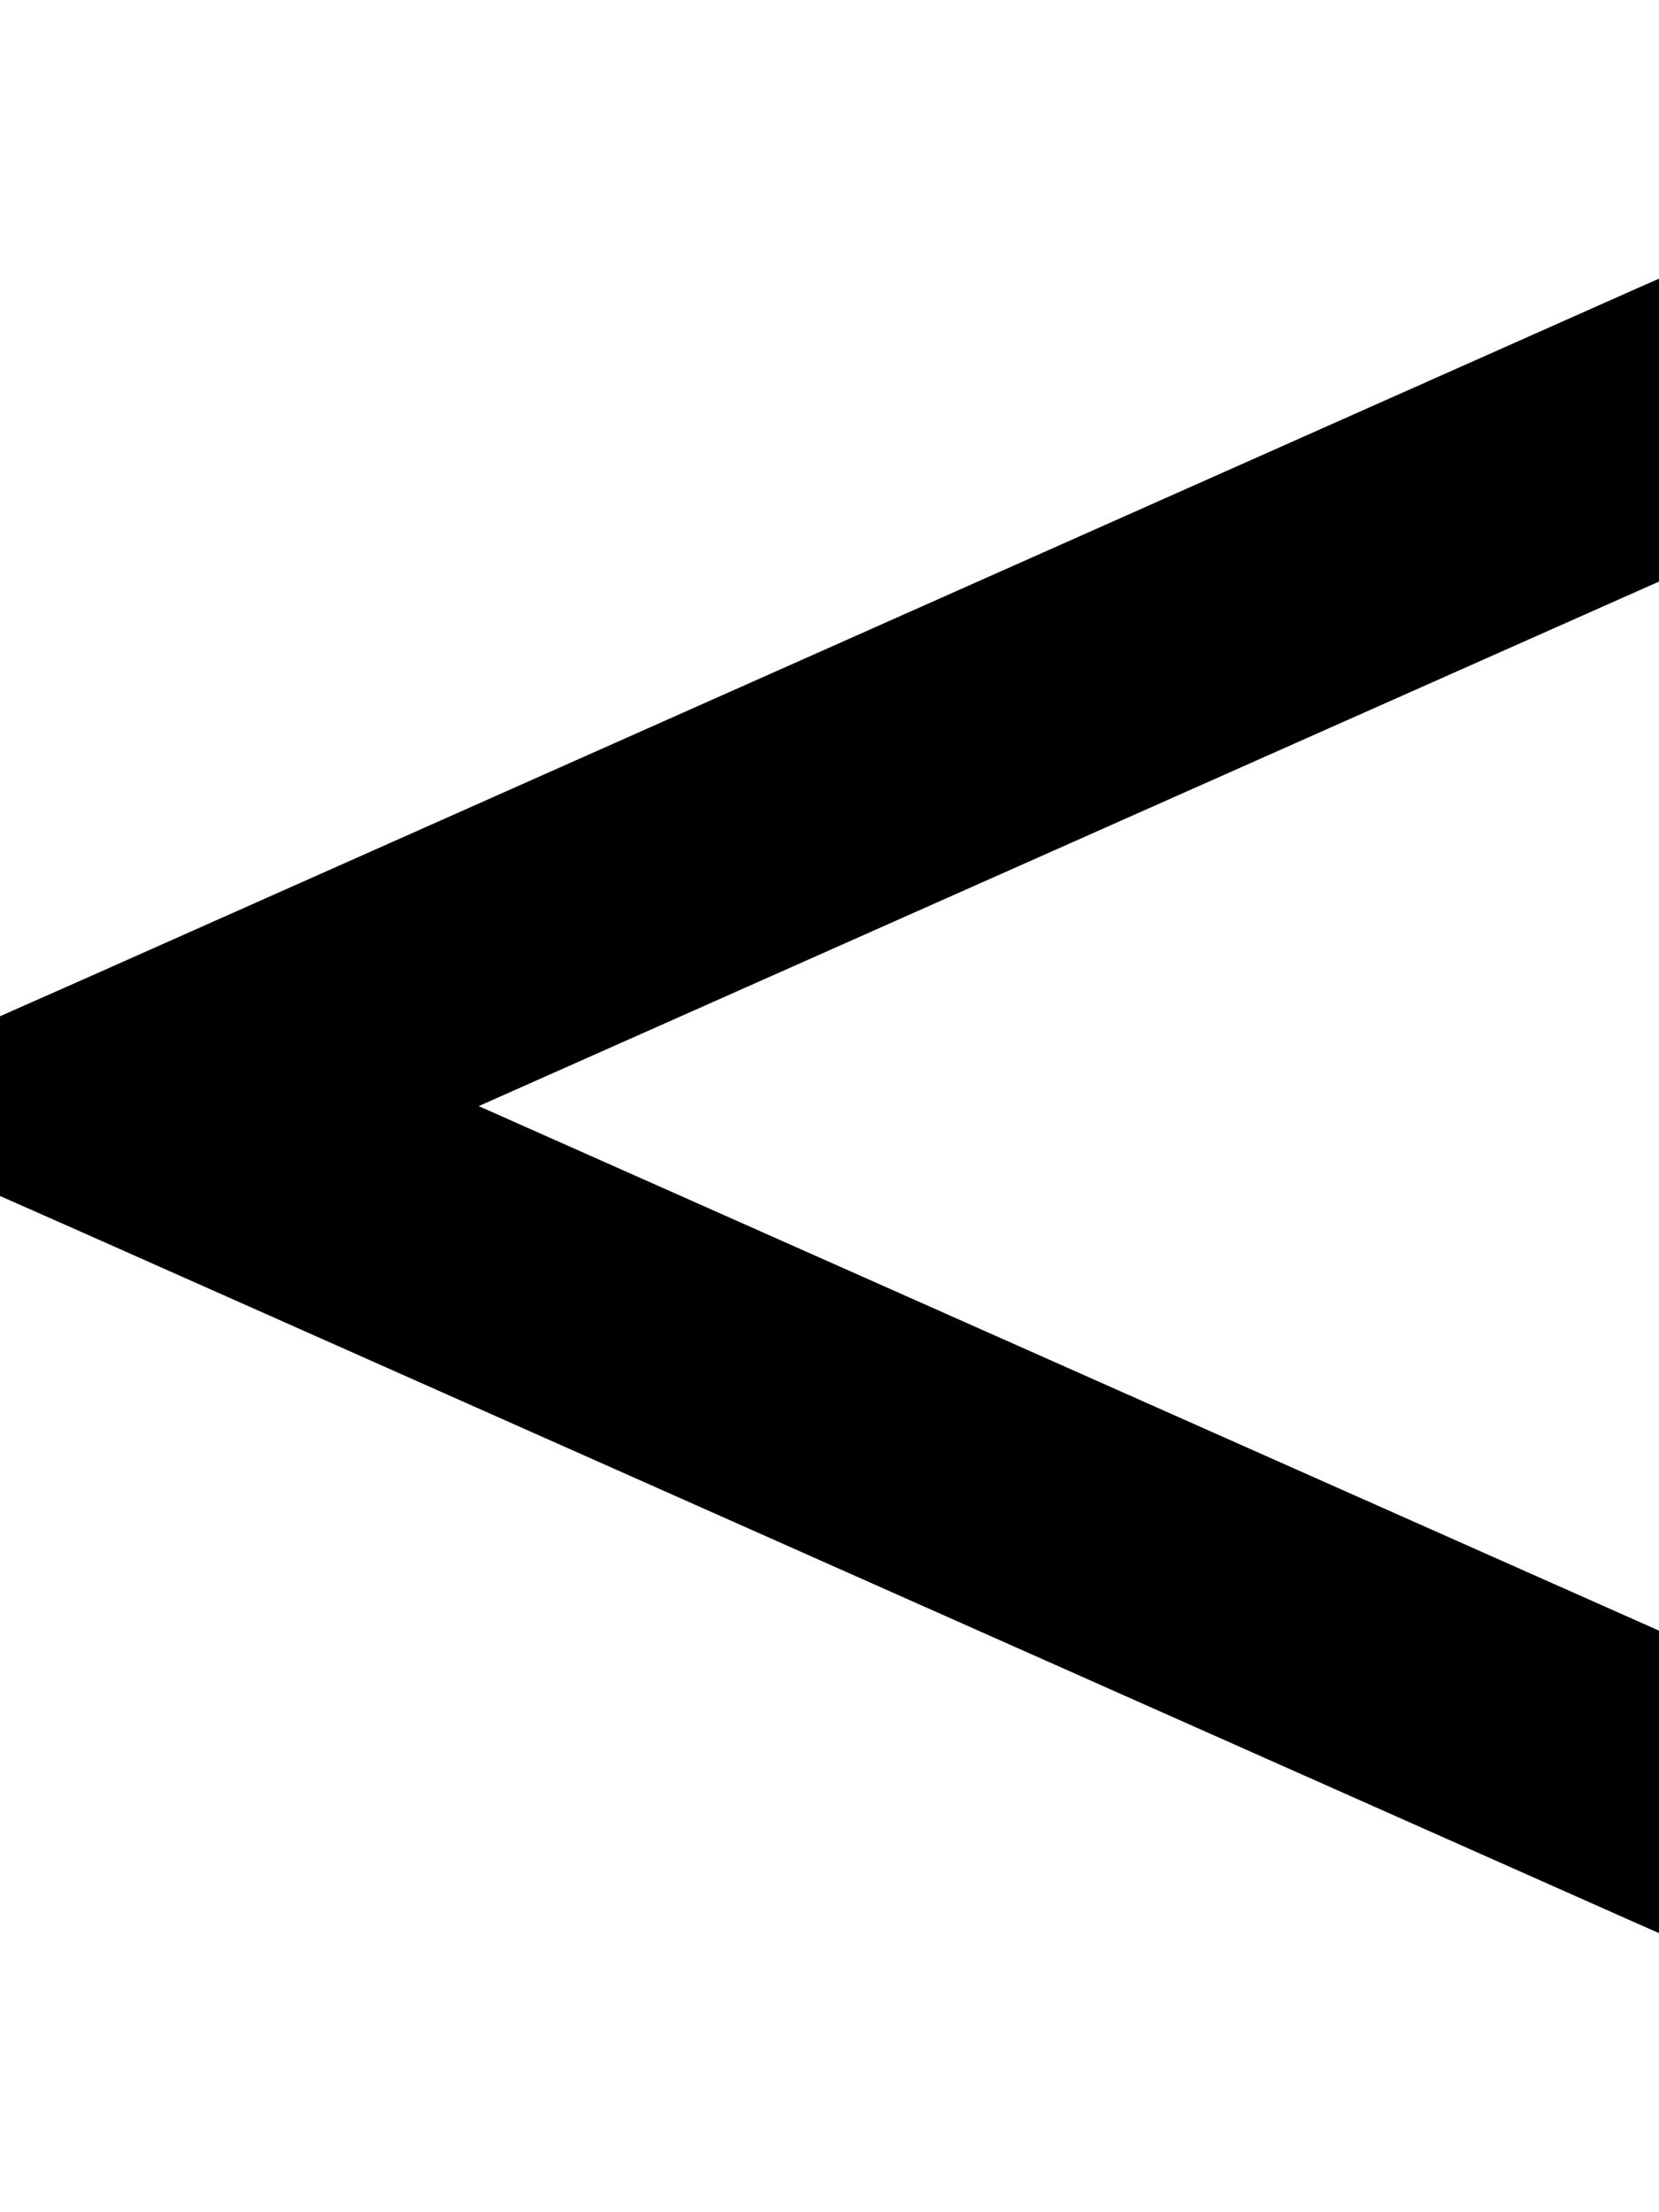 <svg xmlns="http://www.w3.org/2000/svg" viewBox="0 0 384 512"><!--! Font Awesome Pro 6.3.0 by @fontawesome - https://fontawesome.com License - https://fontawesome.com/license (Commercial License) Copyright 2023 Fonticons, Inc. --><path d="M384 64.5l-5 2.2L19 226.8 0 235.2v41.6l19 8.4 360 160 5 2.2v-70L110.8 256 384 134.6v-70z"/></svg>